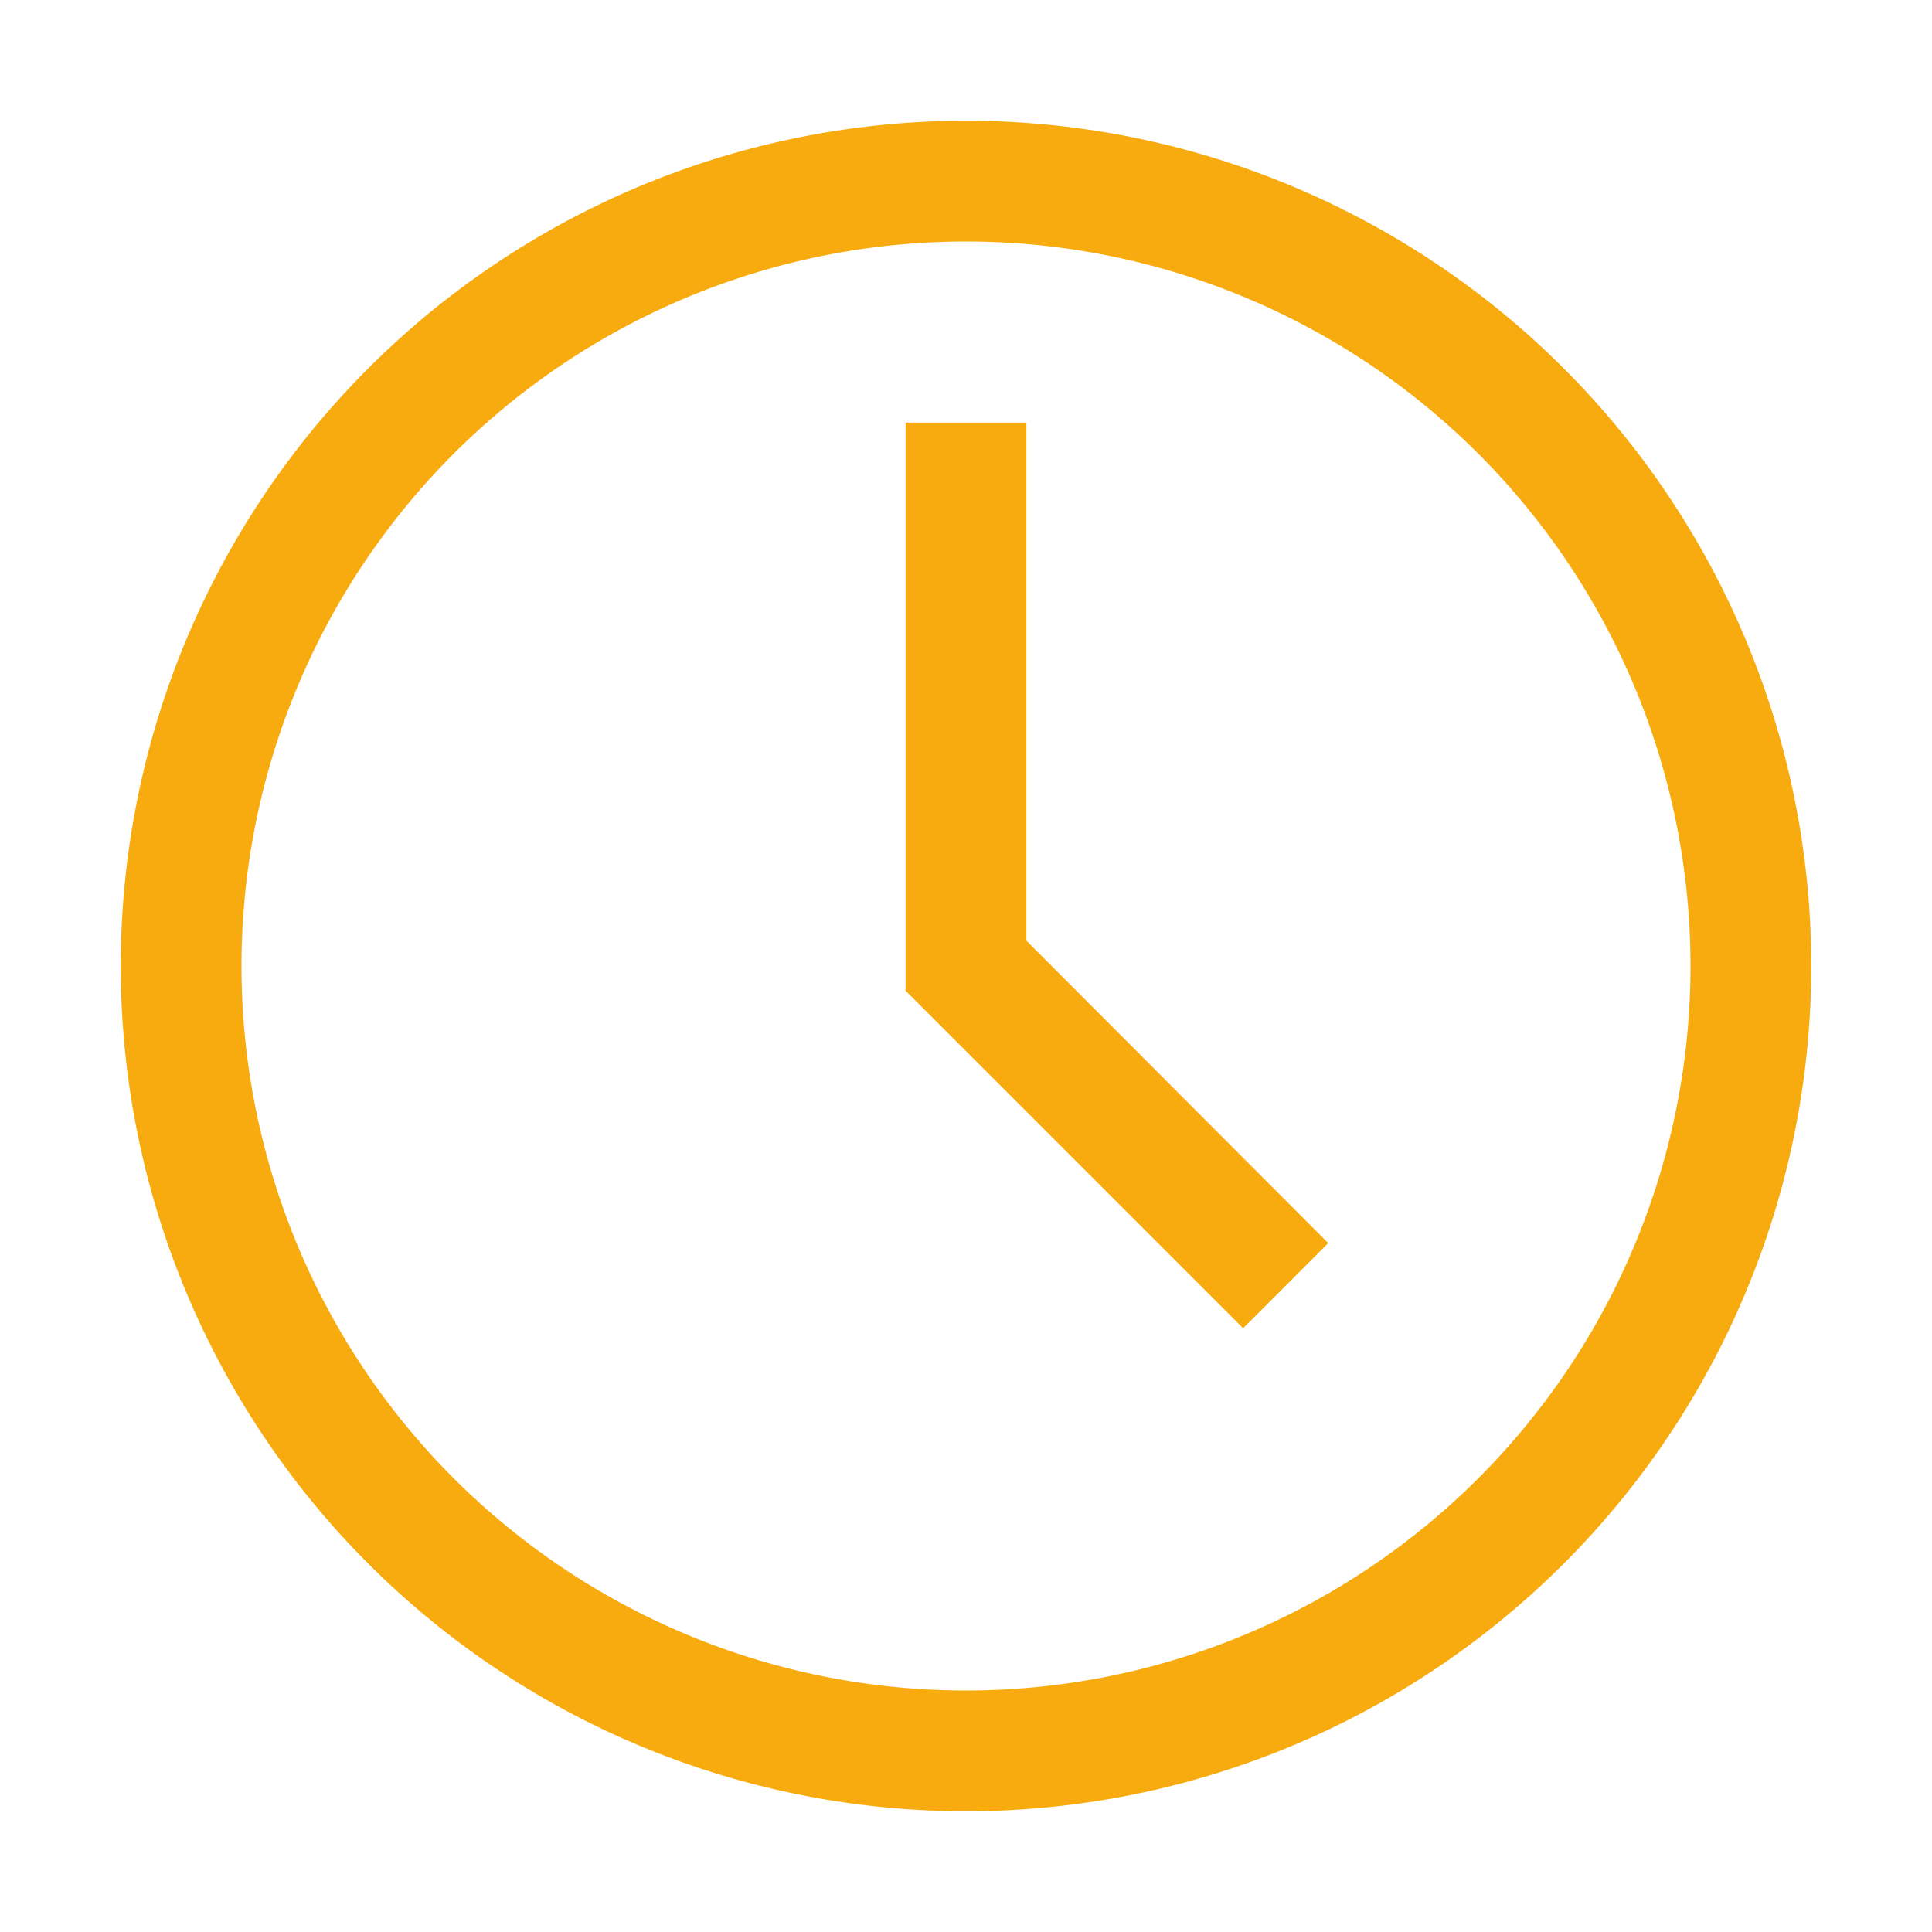 <svg id="Time--Streamline-Carbon" xmlns="http://www.w3.org/2000/svg" viewBox="0 0 100 100" height="100" width="100"><desc>Time Streamline Icon: https://streamlinehq.com</desc><defs></defs><title>time</title><path d="M50 93.75a43.75 43.75 0 1 1 43.75 -43.75 43.75 43.75 0 0 1 -43.75 43.75Zm0 -81.25a37.5 37.5 0 1 0 37.5 37.5A37.5 37.5 0 0 0 50 12.5Z" fill="#f8ab0f" stroke-width="3.125"></path><path d="M64.344 68.75 46.875 51.281 46.875 21.875l6.25 0 0 26.812 15.625 15.656L64.344 68.75z" fill="#f8ab0f" stroke-width="3.125"></path><path id="_Transparent_Rectangle_" d="M0 0h100v100H0Z" fill="none" stroke-width="3.125"></path></svg>
